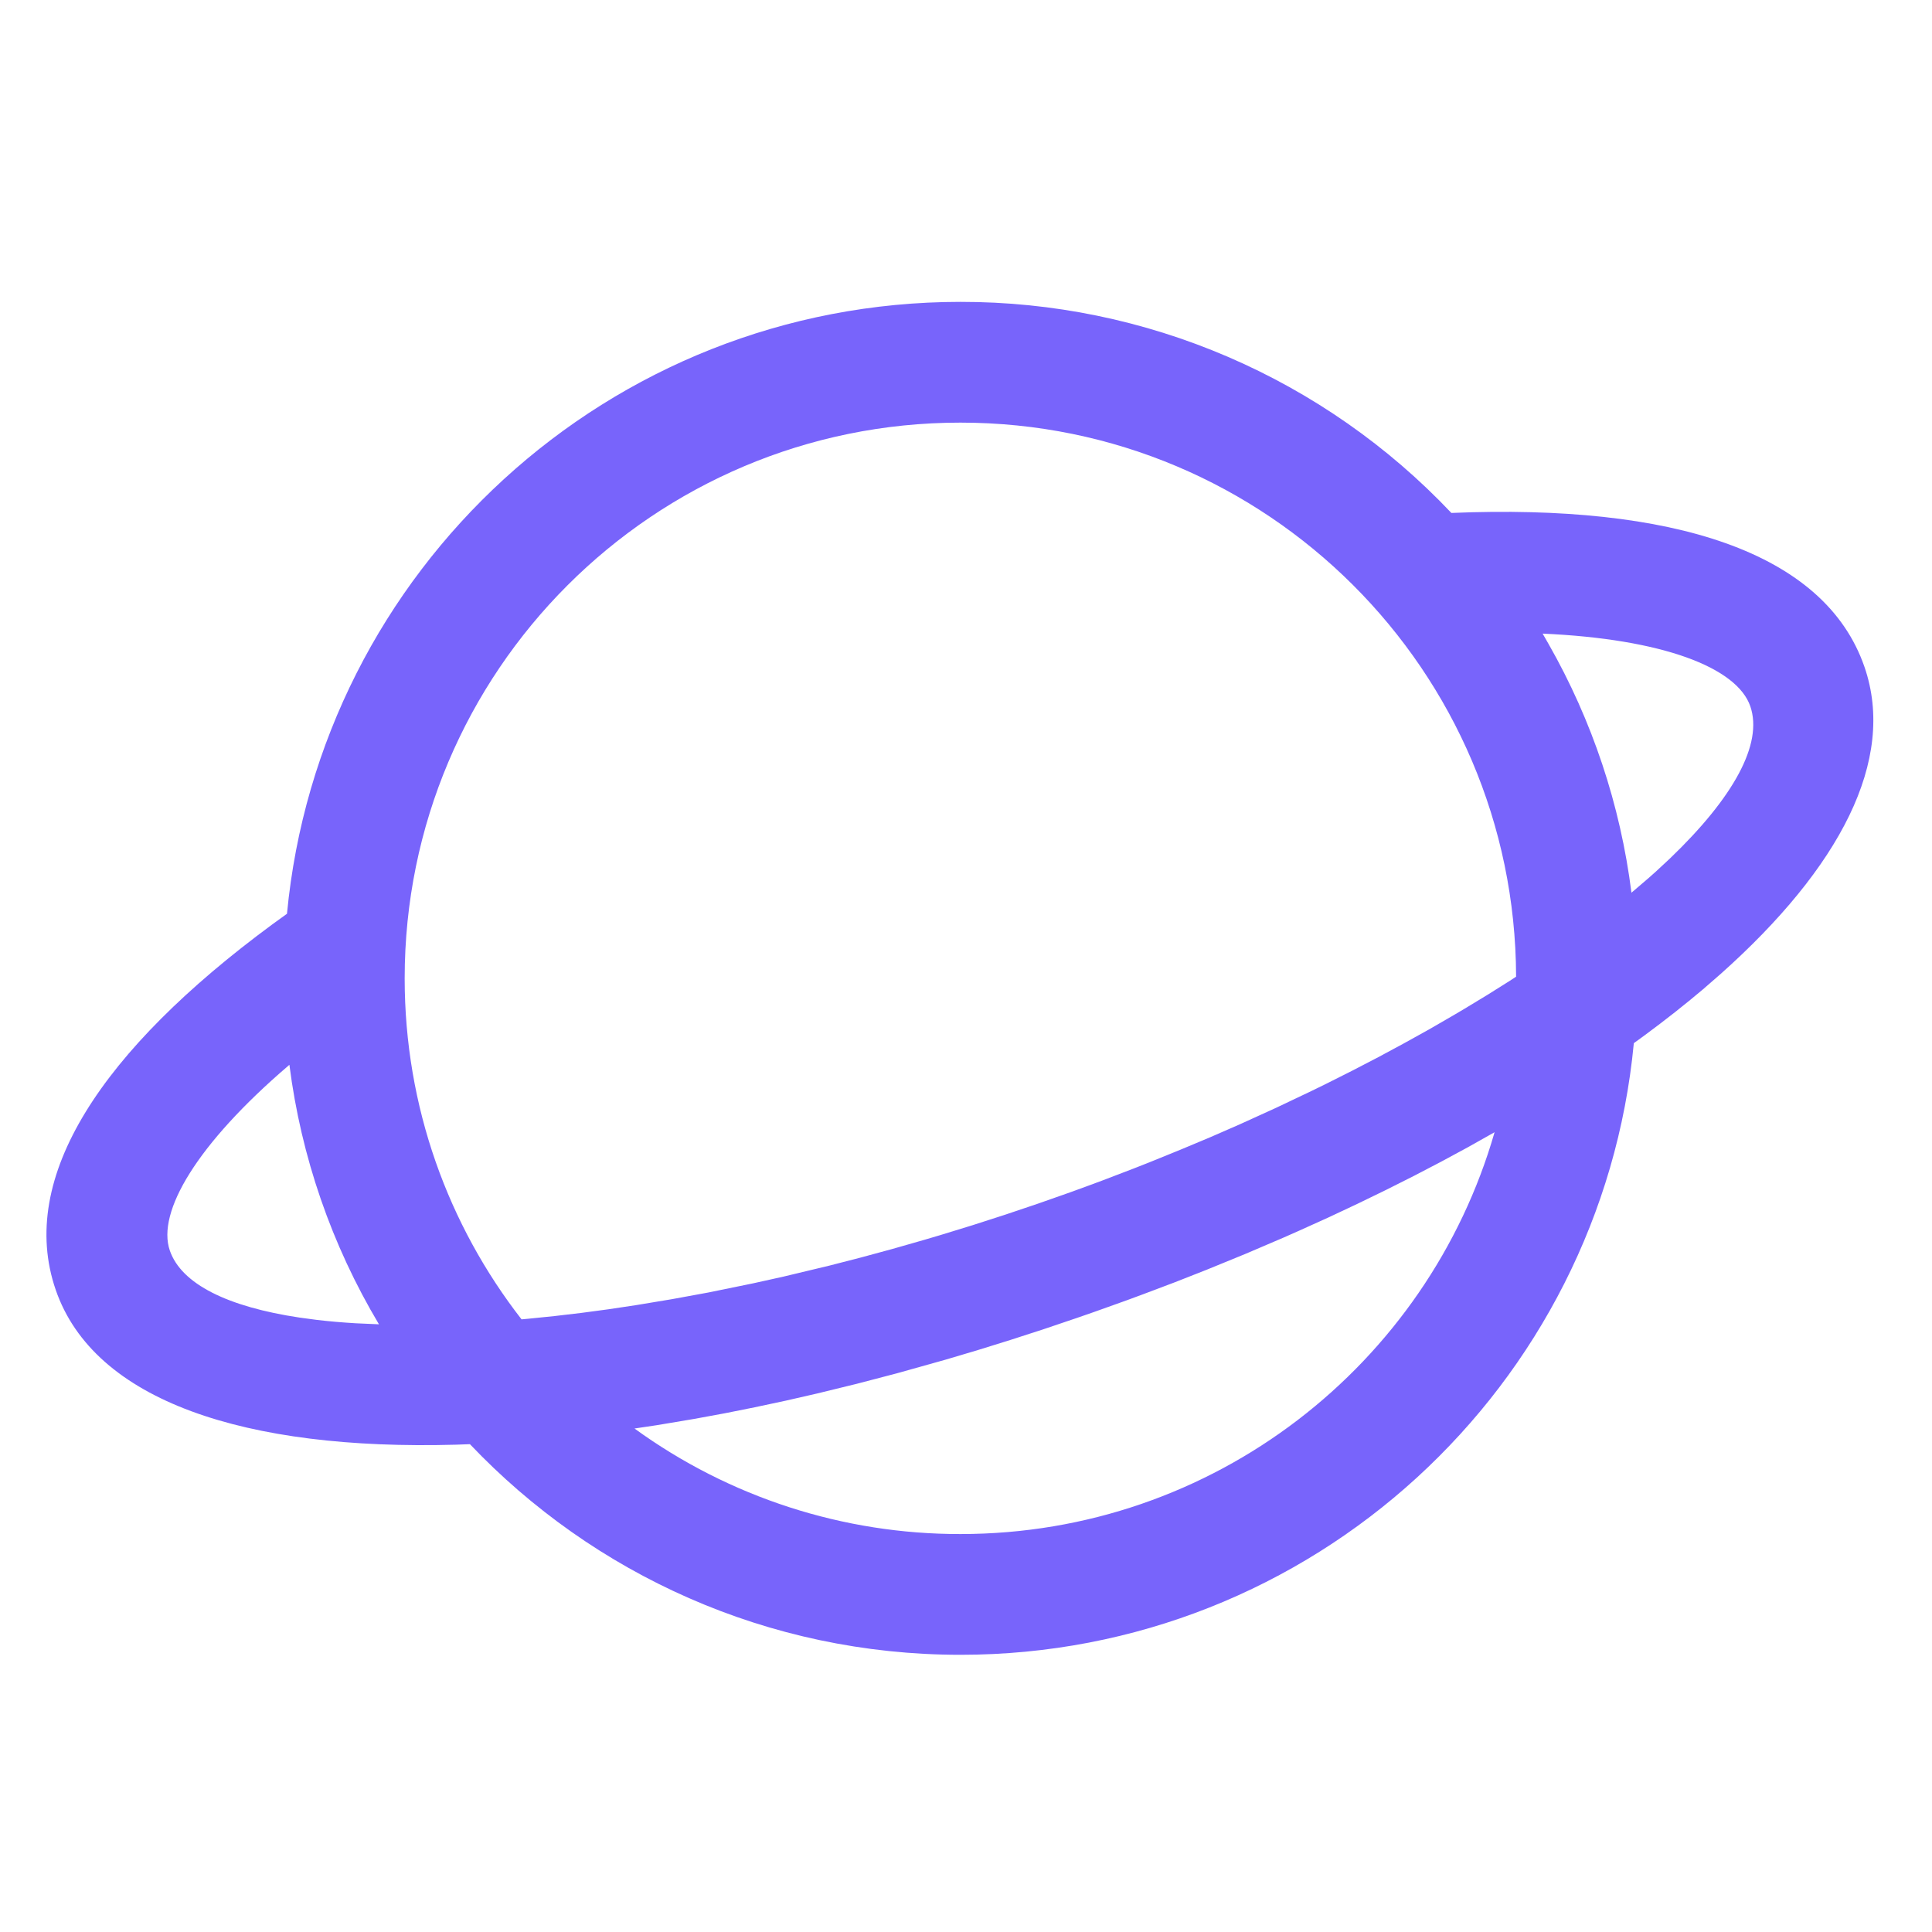 <svg width="48" height="48" viewBox="0 0 48 48" fill="none" xmlns="http://www.w3.org/2000/svg">
<path d="M23.862 7.5C26.145 7.497 28.404 7.961 30.502 8.863C32.599 9.765 34.49 11.085 36.059 12.744C41.539 12.517 45.334 13.7 46.323 16.571C47.12 18.886 45.705 21.561 42.755 24.192L42.313 24.577C41.859 24.961 41.373 25.344 40.858 25.724L40.592 25.917C39.782 34.443 32.601 41.113 23.862 41.113C19.065 41.113 14.737 39.103 11.675 35.88L11.325 35.893C6.095 36.038 2.336 34.811 1.384 32.045C0.42 29.25 2.539 26.083 6.76 22.97L7.13 22.702C7.94 14.172 15.12 7.5 23.863 7.5H23.862ZM37.132 28.13L36.462 28.507L35.801 28.864L35.124 29.217L34.432 29.565L33.724 29.909L33.003 30.248L32.266 30.581L31.893 30.746L30.946 31.151L29.978 31.547L29.19 31.857L28.39 32.159L27.987 32.308L27.17 32.6L26.758 32.743L25.933 33.022L25.112 33.288L24.295 33.542L23.484 33.783L22.277 34.121L21.283 34.381L20.301 34.621L19.523 34.799L18.754 34.963L17.994 35.115L17.244 35.253L16.32 35.408L15.764 35.491C18.118 37.2 20.953 38.118 23.862 38.113C30.16 38.113 35.473 33.896 37.132 28.131V28.13ZM7.19 26.455L7.153 26.487C4.895 28.423 3.89 30.112 4.219 31.069C4.507 31.904 5.661 32.468 7.443 32.735L7.883 32.794C8.183 32.829 8.5 32.856 8.831 32.876L9.415 32.902C8.238 30.929 7.48 28.734 7.19 26.455ZM23.86 10.5C16.235 10.5 10.054 16.681 10.054 24.307C10.054 27.5 11.138 30.44 12.958 32.779L13.121 32.764L13.77 32.698L14.434 32.62L15.114 32.529L15.807 32.425L16.692 32.278L17.597 32.112L18.707 31.885L19.461 31.718L20.609 31.443L21.386 31.243L22.171 31.03L22.962 30.804L23.361 30.686L24.162 30.44L24.969 30.18L25.78 29.907L26.588 29.623C26.855 29.527 27.12 29.429 27.383 29.331L28.167 29.031L28.553 28.879L29.316 28.569L30.066 28.255L30.801 27.934L31.698 27.526L32.571 27.111L32.914 26.944L33.586 26.606L34.241 26.266L34.878 25.923L35.498 25.579L36.098 25.232L36.391 25.059L36.963 24.712L37.515 24.365L37.667 24.265C37.646 16.66 31.473 10.5 23.862 10.5H23.86ZM38.326 15.742L38.473 15.998C39.559 17.903 40.259 20.003 40.533 22.179L40.963 21.811L41.147 21.647L41.496 21.322C43.063 19.819 43.807 18.482 43.486 17.548C43.153 16.582 41.306 15.874 38.326 15.742Z" fill="#7864FB"/>
</svg>
